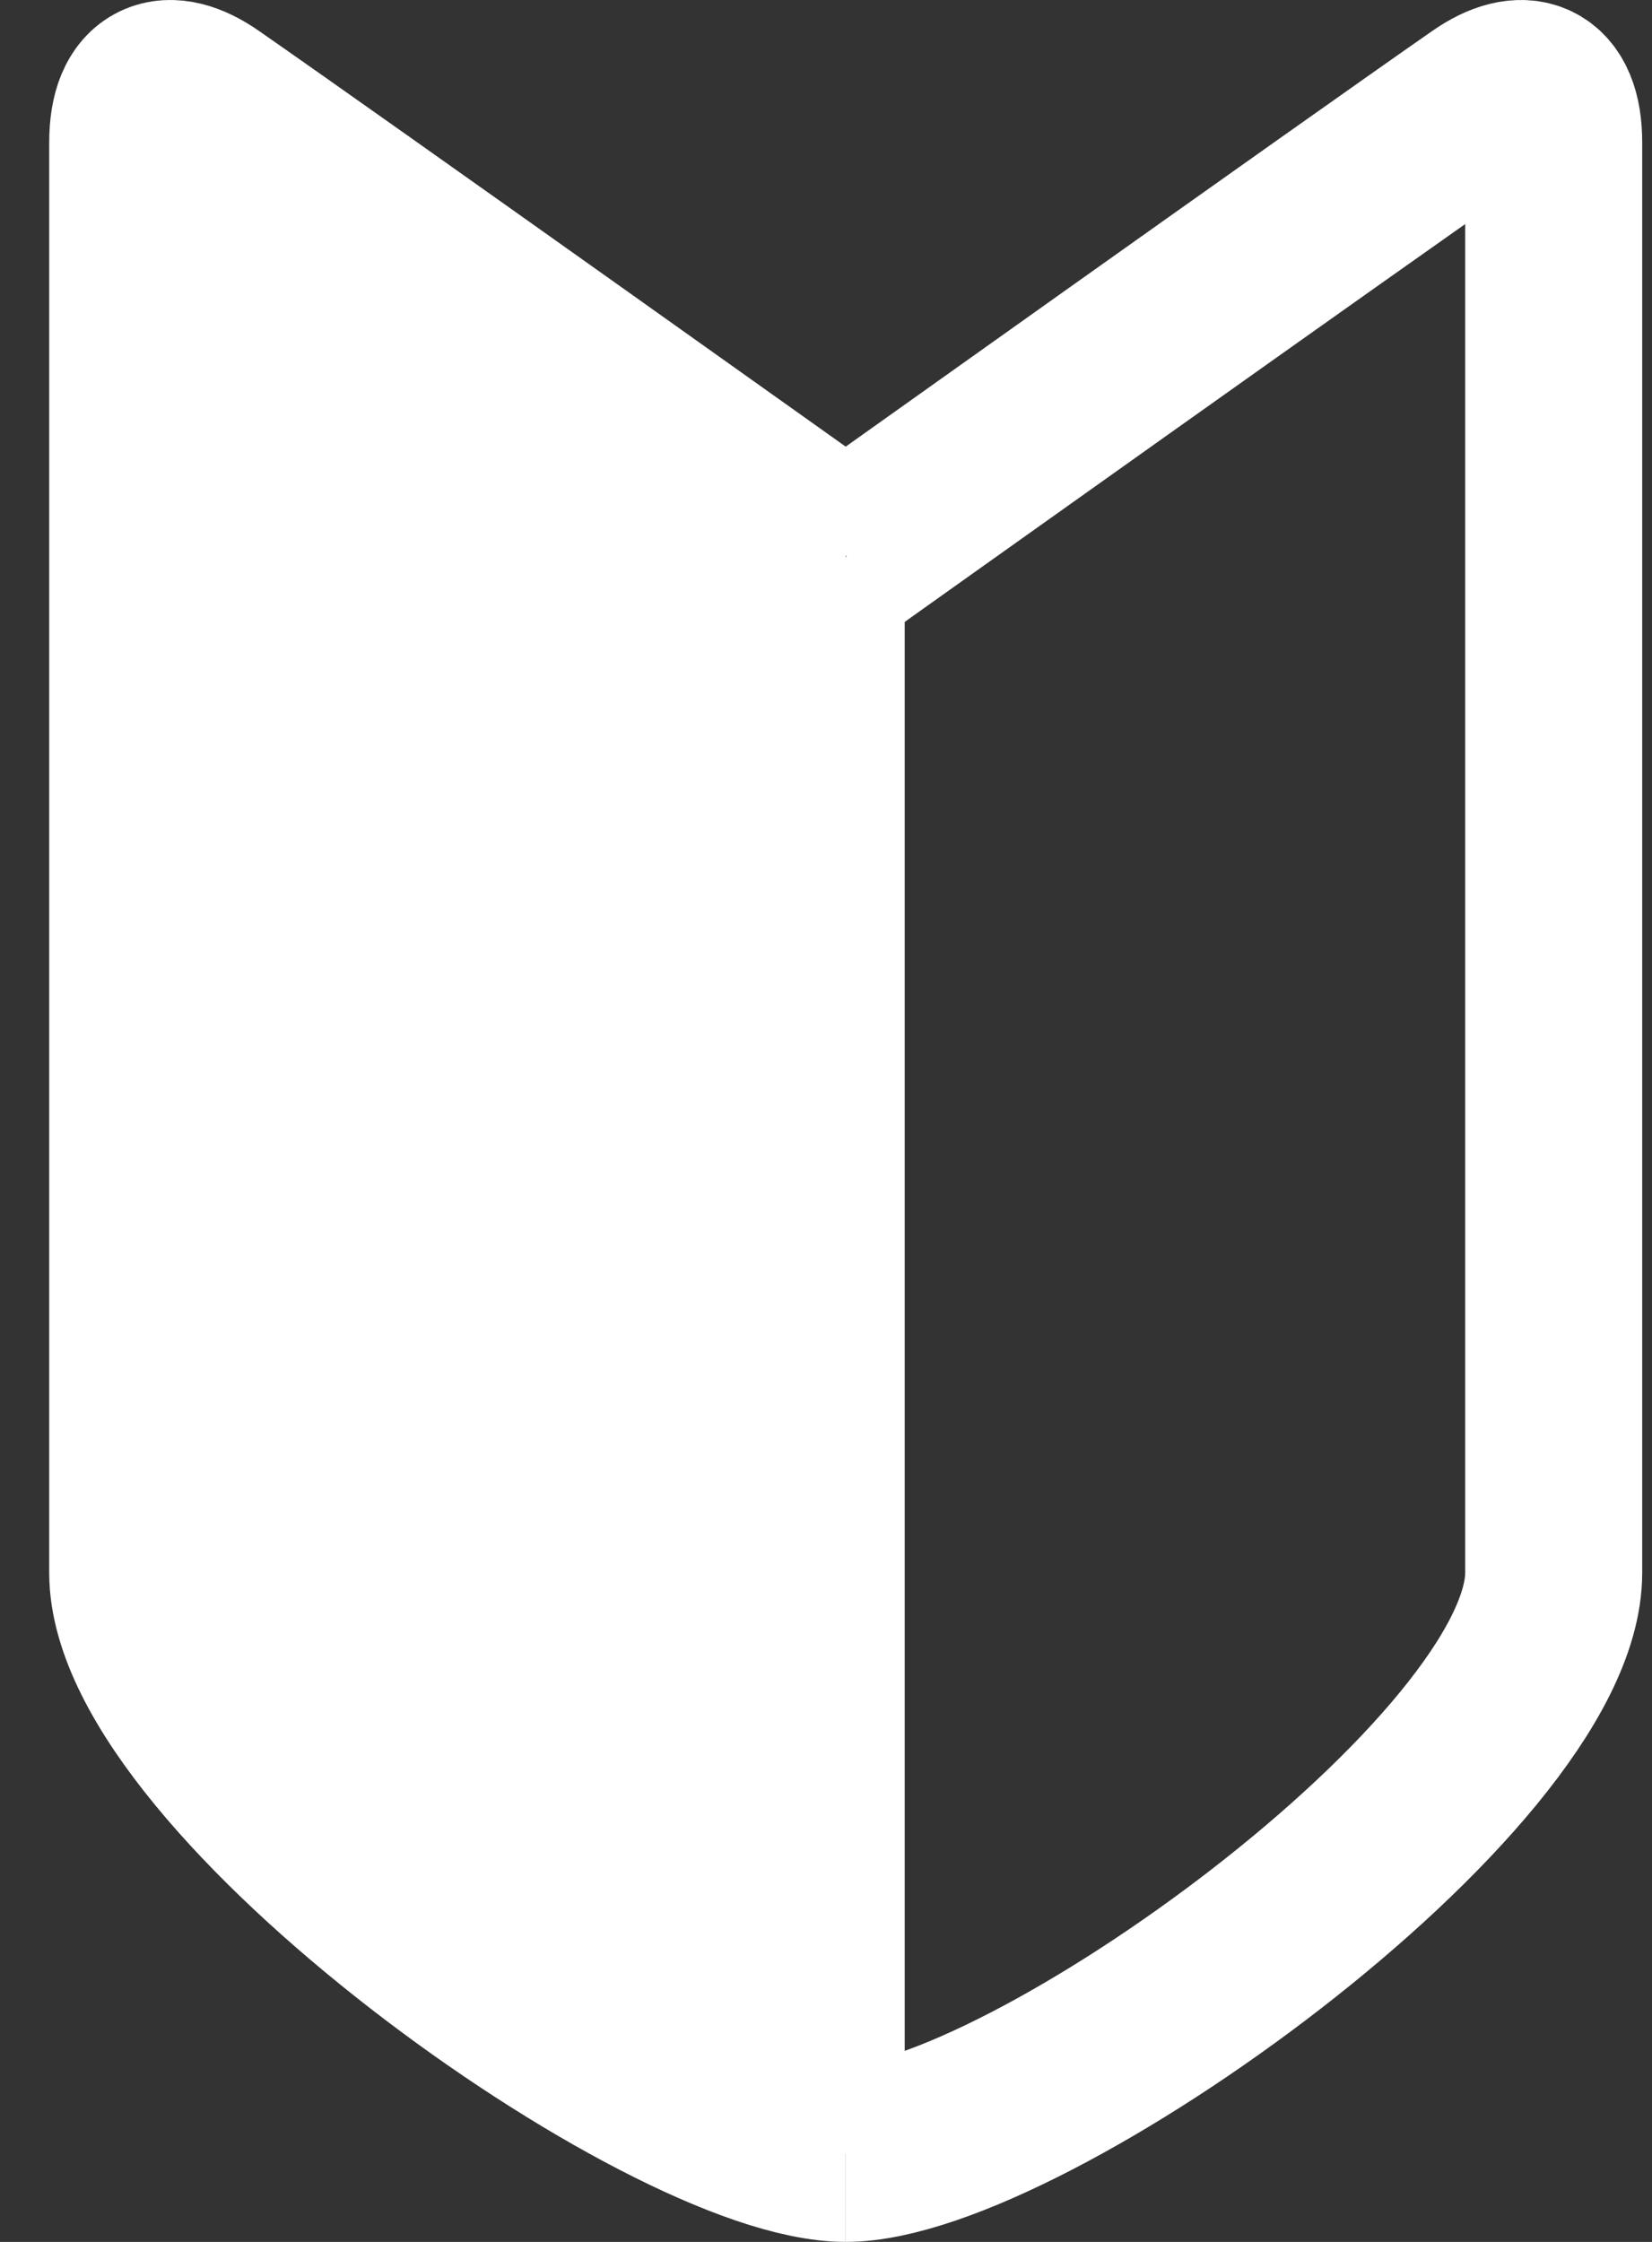 <svg width="28" height="38" fill="none" xmlns="http://www.w3.org/2000/svg"><rect width="100%" height="100%" fill="#333333" stroke="none"/><path d="M14.334 36.5c-3.017 0-12-6.419-12-9.844V2.418c0-.982.528-1.126 1.188-.67 2.136 1.484 10.812 7.664 10.812 7.664" fill="#fff"/><path d="M14.334 36.5c-3.017 0-12-6.419-12-9.844V2.418c0-.982.528-1.126 1.188-.67 2.136 1.484 10.812 7.664 10.812 7.664" stroke="#fff" stroke-width="3" stroke-miterlimit="10"/><path d="M14.334 36.5c3.016 0 12-6.419 12-9.844V2.418c0-.982-.529-1.126-1.19-.67-2.135 1.484-10.81 7.664-10.81 7.664" stroke="#fff" stroke-width="3" stroke-miterlimit="10"/><path d="M14.334 9.436V36.5" stroke="#fff" stroke-width="2" stroke-miterlimit="10"/></svg>